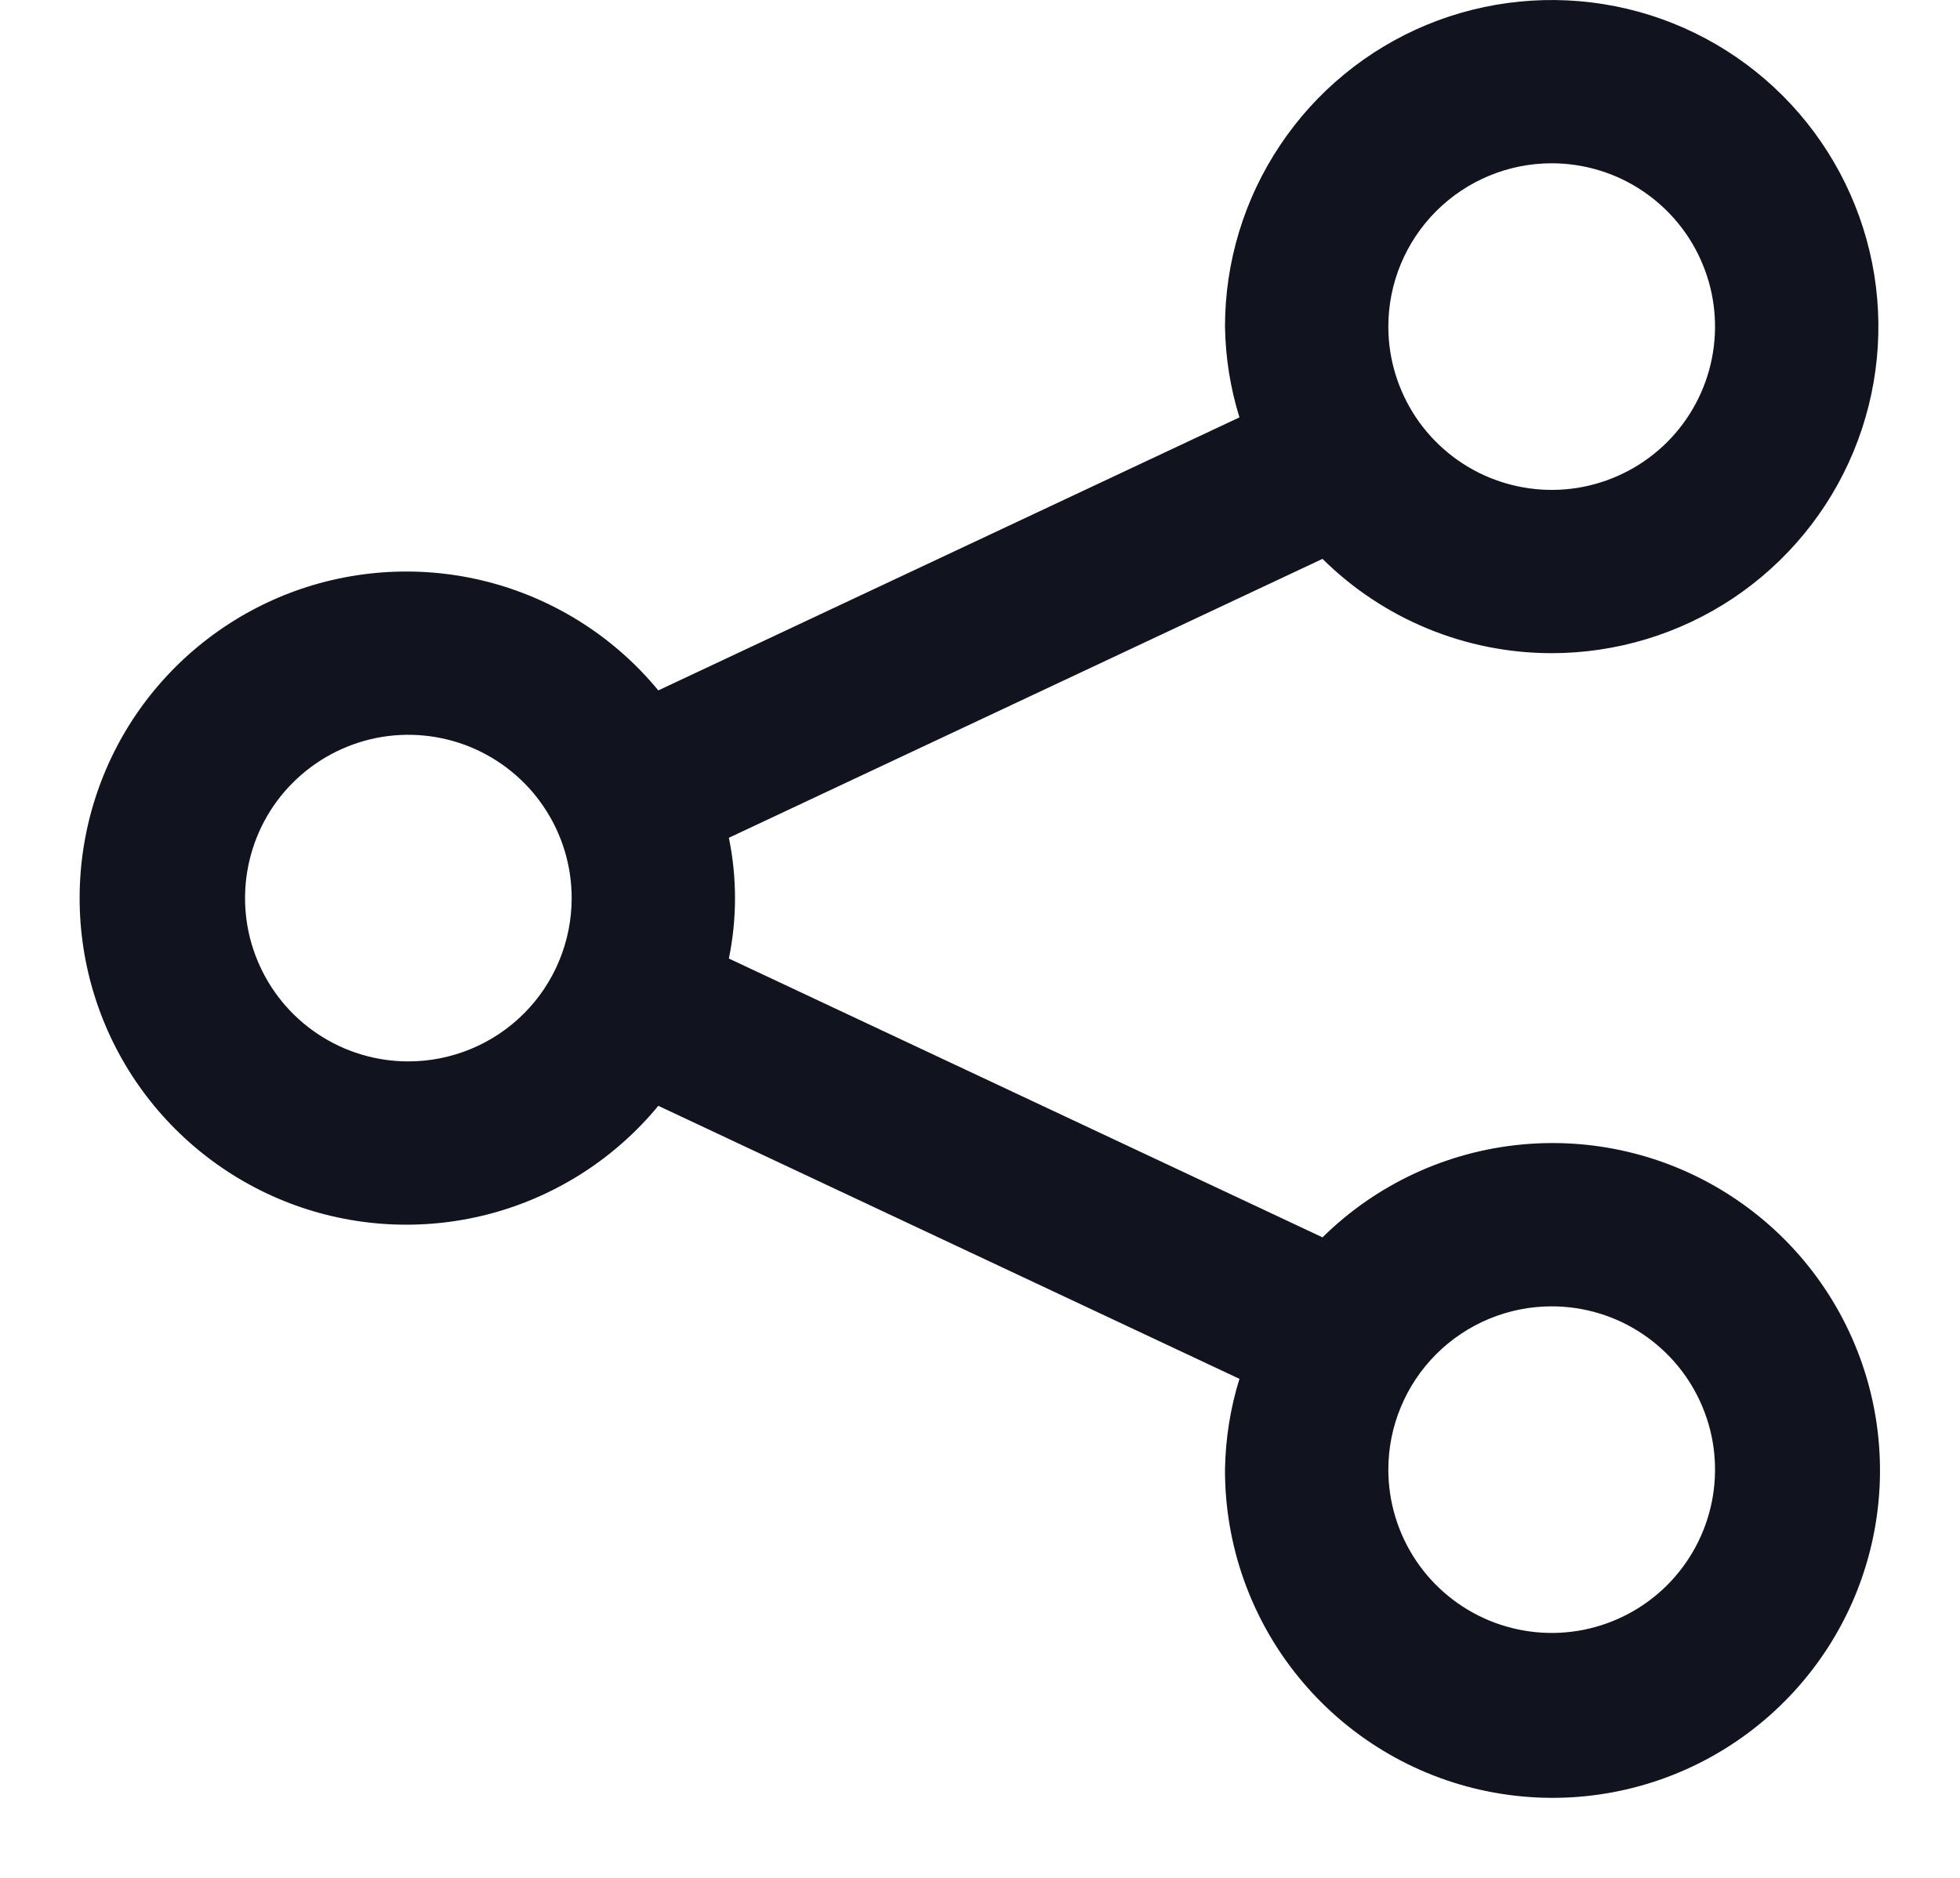 <svg width="24" height="23" viewBox="0 0 24 23" fill="none" xmlns="http://www.w3.org/2000/svg">
<path d="M19 8C19.791 8 20.565 7.765 21.223 7.326C21.88 6.886 22.393 6.262 22.696 5.531C22.999 4.8 23.078 3.996 22.924 3.22C22.769 2.444 22.388 1.731 21.829 1.172C21.269 0.612 20.557 0.231 19.781 0.077C19.005 -0.077 18.201 0.002 17.47 0.304C16.739 0.607 16.114 1.12 15.675 1.778C15.235 2.436 15 3.209 15 4C15.006 4.377 15.065 4.752 15.177 5.112L8.061 8.456C7.537 7.82 6.83 7.362 6.035 7.143C5.241 6.925 4.399 6.957 3.623 7.235C2.848 7.514 2.177 8.025 1.703 8.698C1.229 9.372 0.975 10.176 0.975 11C0.975 11.824 1.229 12.628 1.703 13.302C2.177 13.975 2.848 14.486 3.623 14.765C4.399 15.043 5.241 15.075 6.035 14.857C6.83 14.638 7.537 14.18 8.061 13.544L15.177 16.888C15.065 17.248 15.006 17.623 15 18C14.998 18.927 15.317 19.826 15.903 20.544C16.489 21.263 17.305 21.756 18.214 21.94C19.123 22.124 20.067 21.988 20.886 21.554C21.705 21.12 22.349 20.416 22.708 19.562C23.067 18.707 23.118 17.754 22.854 16.866C22.589 15.977 22.025 15.208 21.257 14.689C20.49 14.169 19.566 13.932 18.642 14.017C17.719 14.102 16.854 14.504 16.194 15.155L8.925 11.74C9.025 11.252 9.025 10.749 8.925 10.261L16.194 6.845C16.941 7.585 17.949 8 19 8ZM19 2C19.396 2 19.783 2.117 20.111 2.337C20.44 2.557 20.697 2.869 20.848 3.235C21 3.6 21.039 4.002 20.962 4.39C20.885 4.778 20.694 5.135 20.415 5.414C20.135 5.694 19.779 5.884 19.39 5.962C19.003 6.039 18.601 5.999 18.235 5.848C17.869 5.696 17.557 5.44 17.337 5.111C17.118 4.782 17 4.396 17 4C17 3.47 17.211 2.961 17.586 2.586C17.961 2.211 18.47 2 19 2V2ZM5 13C4.605 13 4.218 12.883 3.889 12.663C3.56 12.443 3.304 12.131 3.153 11.765C3.001 11.4 2.962 10.998 3.039 10.61C3.116 10.222 3.306 9.865 3.586 9.586C3.866 9.306 4.222 9.116 4.61 9.038C4.998 8.961 5.4 9.001 5.766 9.152C6.131 9.304 6.444 9.56 6.663 9.889C6.883 10.218 7 10.604 7 11C7 11.53 6.79 12.039 6.415 12.414C6.04 12.789 5.531 13 5 13ZM19 16C19.396 16 19.783 16.117 20.111 16.337C20.44 16.557 20.697 16.869 20.848 17.235C21 17.6 21.039 18.002 20.962 18.39C20.885 18.778 20.694 19.134 20.415 19.414C20.135 19.694 19.779 19.884 19.39 19.962C19.003 20.039 18.601 19.999 18.235 19.848C17.869 19.696 17.557 19.44 17.337 19.111C17.118 18.782 17 18.396 17 18C17 17.47 17.211 16.961 17.586 16.586C17.961 16.211 18.47 16 19 16V16Z" fill="#11131F"/>
</svg>
